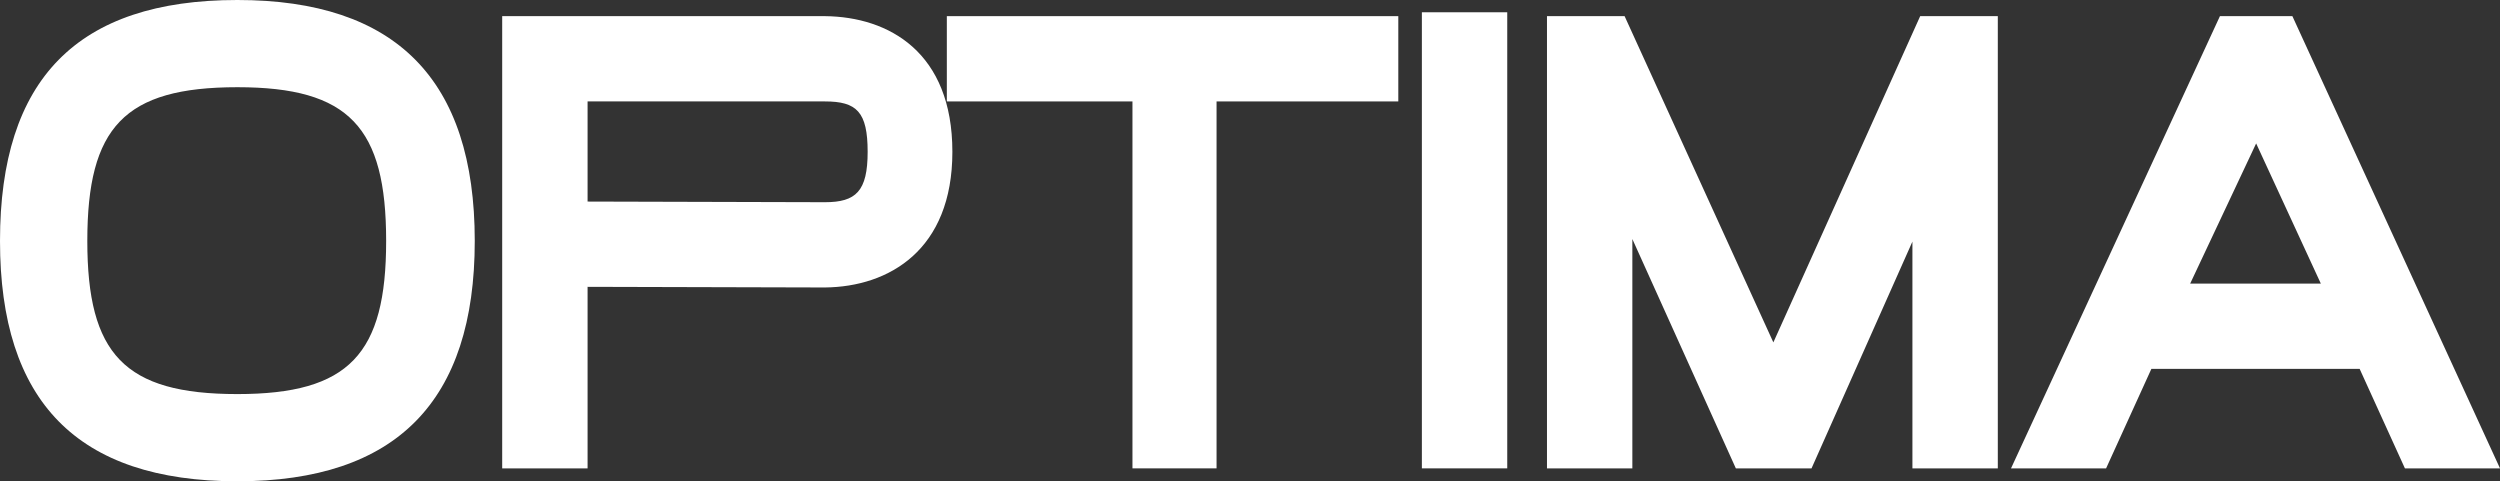 <?xml version="1.0" encoding="UTF-8"?>
<svg width="187px" height="36px" viewBox="0 0 187 36" version="1.1" xmlns="http://www.w3.org/2000/svg" xmlns:xlink="http://www.w3.org/1999/xlink">
    <rect x="0" y="0" width="187" height="36" fill="#333333" stroke="none"/>
    <title>OPTIMA Copy 3</title>
    <g id="Page-1" stroke="none" stroke-width="1" fill="none" fill-rule="evenodd">
        <g id="Extra-Large-Copy-17" transform="translate(-1368, -18234)" fill="#FFFFFF" fill-rule="nonzero">
            <g id="OPTIMA-Copy-2" transform="translate(1368, 18234)">
                <path d="M17.756,36 C29.658,36 35.512,30.008 35.512,18.024 C35.512,5.944 29.609,0 17.756,0 C5.757,0 0,5.944 0,18.024 C0,30.008 5.757,36 17.756,36 Z M6.531,18.024 C6.531,9.519 9.289,6.523 17.756,6.523 C26.126,6.523 28.884,9.519 28.884,18.024 C28.884,26.481 26.126,29.477 17.756,29.477 C9.289,29.477 6.531,26.481 6.531,18.024 Z" id="Shape"></path>
                <path d="M37.564,35.034 L43.951,35.034 L43.951,21.455 L61.707,21.503 C66.496,21.455 71.238,18.701 71.238,11.356 C71.238,3.914 66.496,1.256 61.707,1.208 L37.564,1.208 L37.564,35.034 Z M43.951,15.077 L43.951,7.587 L61.707,7.587 C64.077,7.587 64.9,8.36 64.9,11.356 C64.9,14.303 64.029,15.125 61.707,15.125 L43.951,15.077 Z" id="Shape"></path>
                <polygon id="Path" points="84.708 35.034 90.998 35.034 90.998 7.587 104.593 7.587 104.593 1.208 70.823 1.208 70.823 7.587 84.708 7.587"></polygon>
                <polygon id="Path" points="106.356 35.034 112.742 35.034 112.742 0.918 106.356 0.918"></polygon>
                <polygon id="Path" points="115.714 35.034 122.1 35.034 122.1 17.879 129.841 35.034 135.502 35.034 143.049 18.072 143.049 35.034 149.436 35.034 149.436 1.208 143.63 1.208 132.647 25.611 121.52 1.208 115.714 1.208"></polygon>
                <path d="M150.424,35.034 L157.536,35.034 L160.923,27.592 L176.501,27.592 L179.888,35.034 L187,35.034 L171.47,1.208 L166.051,1.208 L150.424,35.034 Z M163.825,21.213 L168.76,10.728 L173.598,21.213 L163.825,21.213 Z" id="Shape"></path>
            </g>
        </g>
    </g>
</svg>